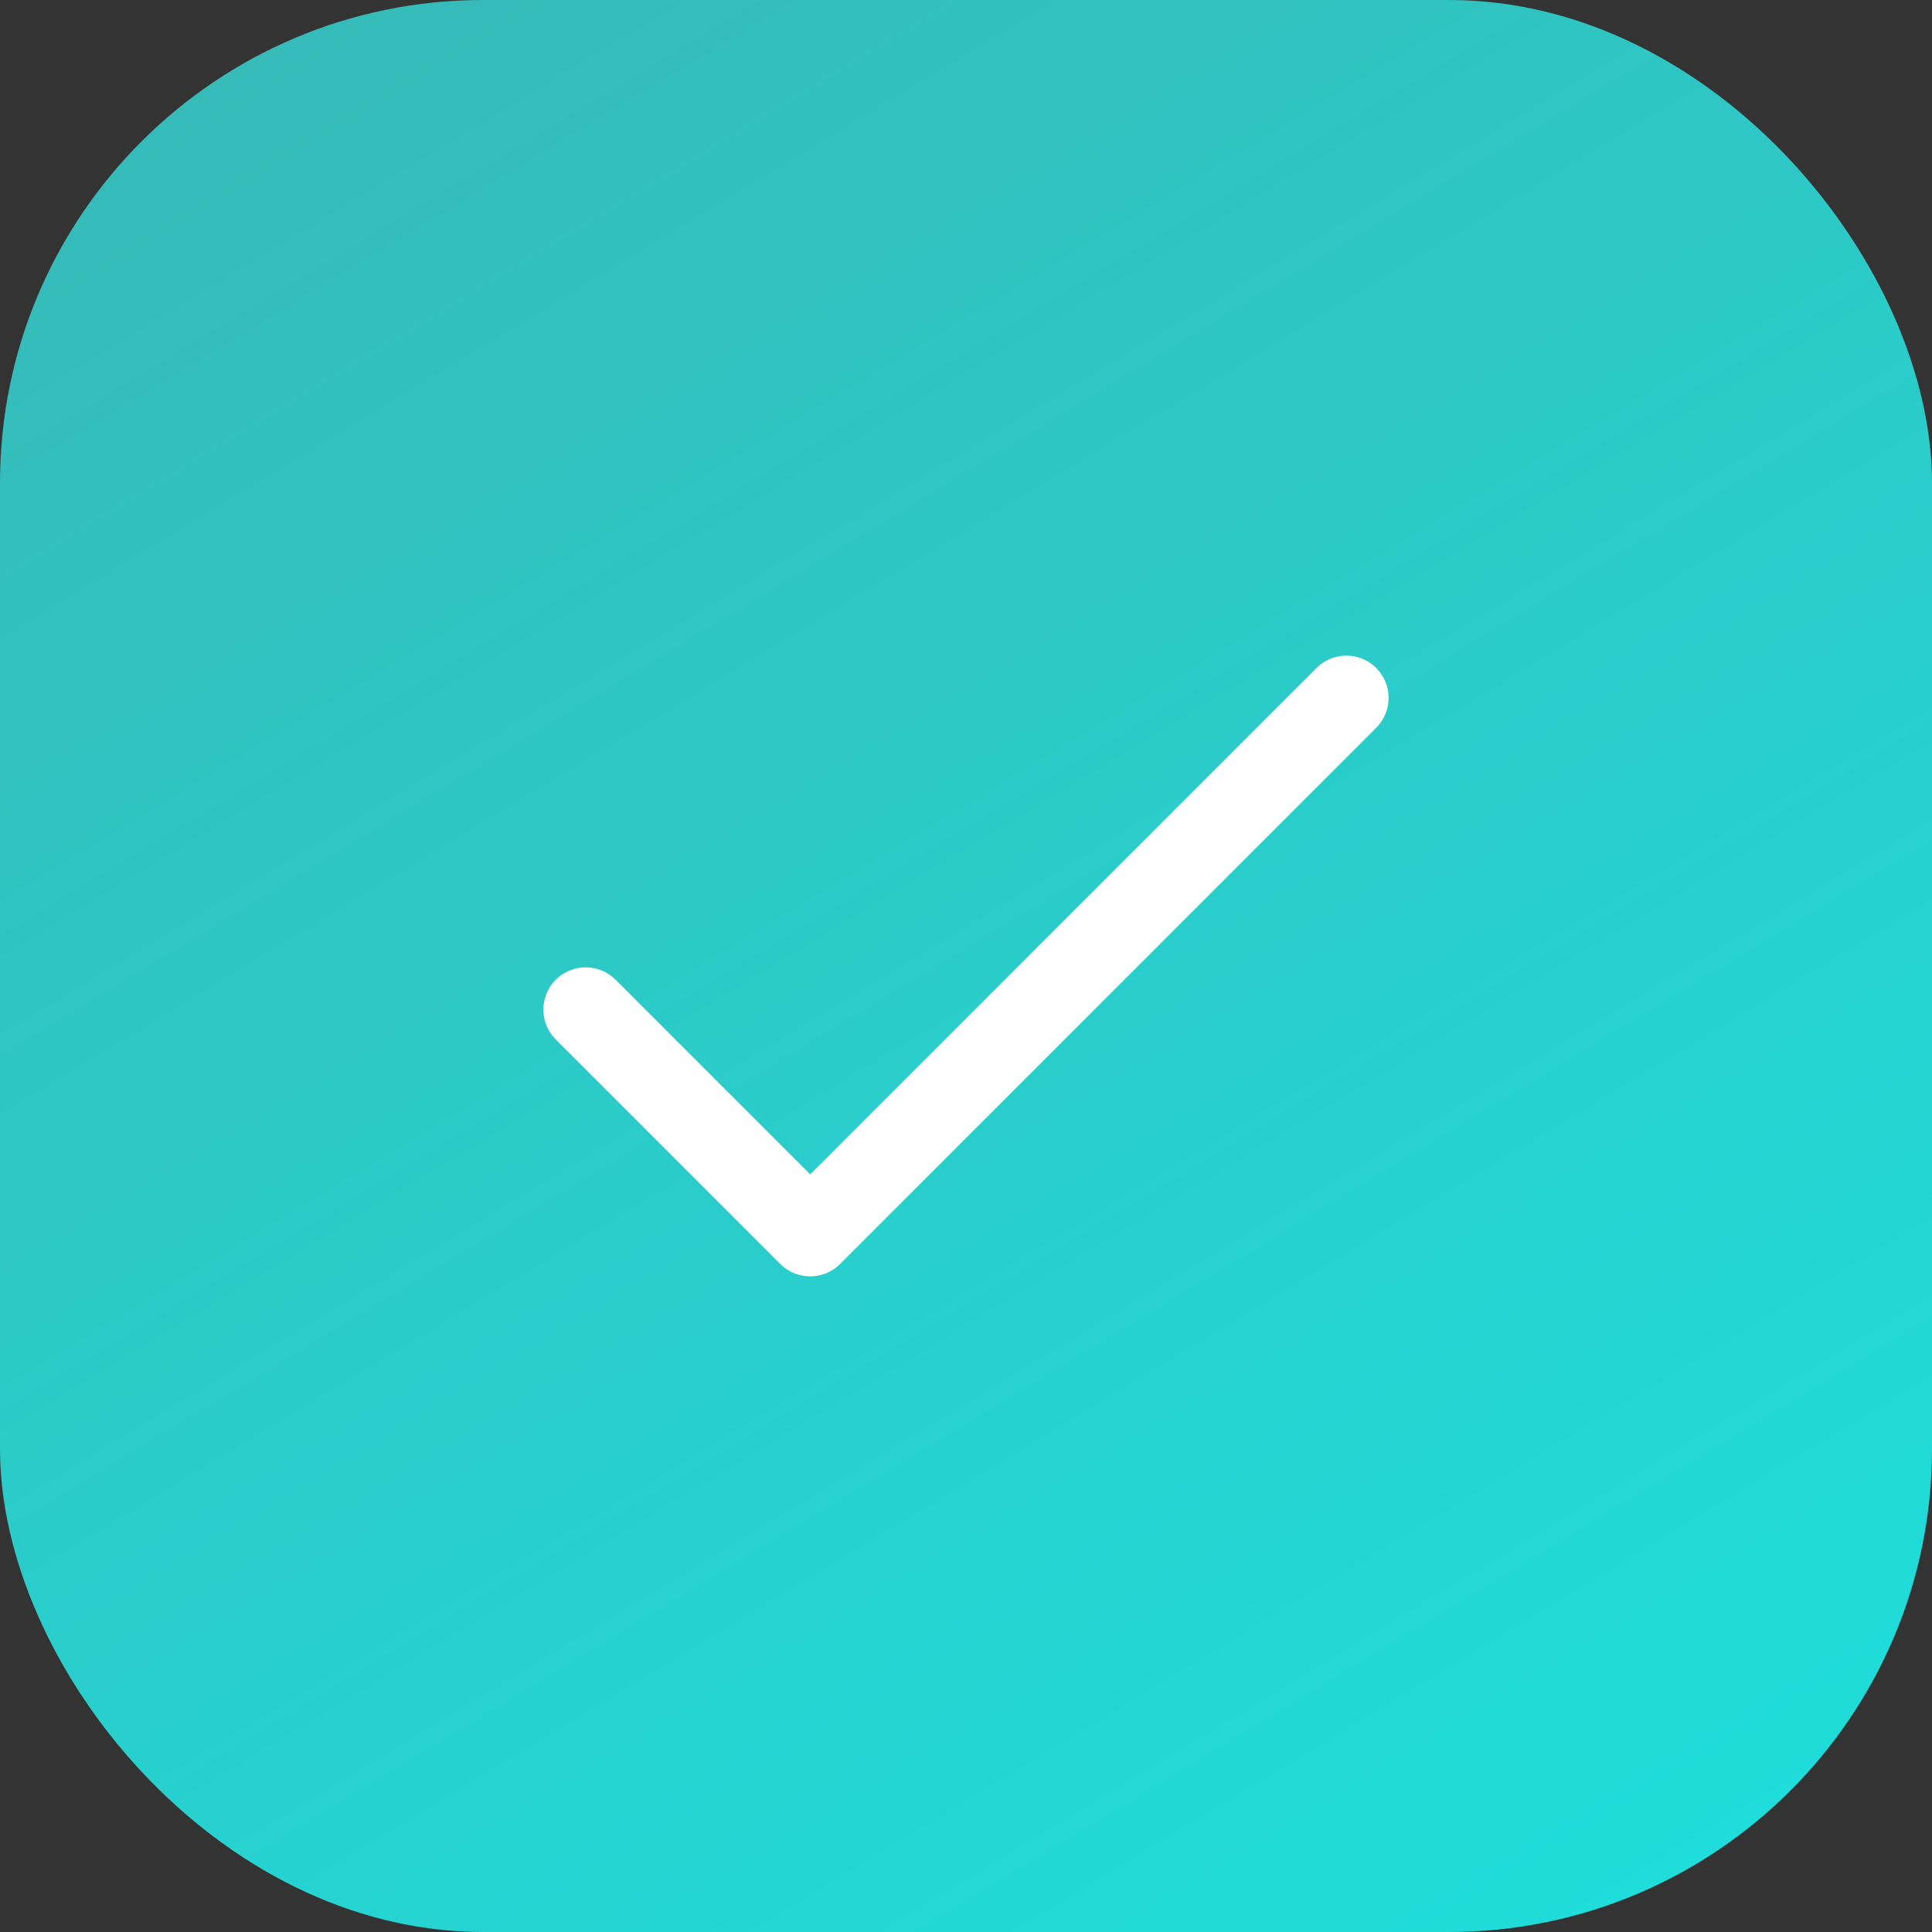 <?xml version="1.0" encoding="UTF-8"?> <svg xmlns="http://www.w3.org/2000/svg" width="32" height="32" viewBox="0 0 32 32" fill="none"><rect x="0" y="0" width="32" height="32" fill="#333333" stroke="none"/><rect width="32" height="32" rx="8" fill="url(#paint0_linear_45_89)"></rect><g clip-path="url(#clip0_45_89)"><path d="M22.795 11.064C22.522 10.791 22.078 10.791 21.805 11.064L13.419 19.451L10.195 16.227C9.922 15.954 9.478 15.954 9.205 16.227C8.932 16.501 8.932 16.944 9.205 17.217L12.924 20.936C13.197 21.209 13.64 21.209 13.914 20.936L22.795 12.054C23.068 11.781 23.068 11.338 22.795 11.064Z" fill="white"></path></g><defs><linearGradient id="paint0_linear_45_89" x1="5.739" y1="-6.7" x2="31.928" y2="36.632" gradientUnits="userSpaceOnUse"><stop stop-color="#39B6B4"></stop><stop offset="1" stop-color="#1BE3E0"></stop></linearGradient><clipPath id="clip0_45_89"><rect width="14" height="14" fill="white" transform="translate(9 9)"></rect></clipPath></defs></svg> 